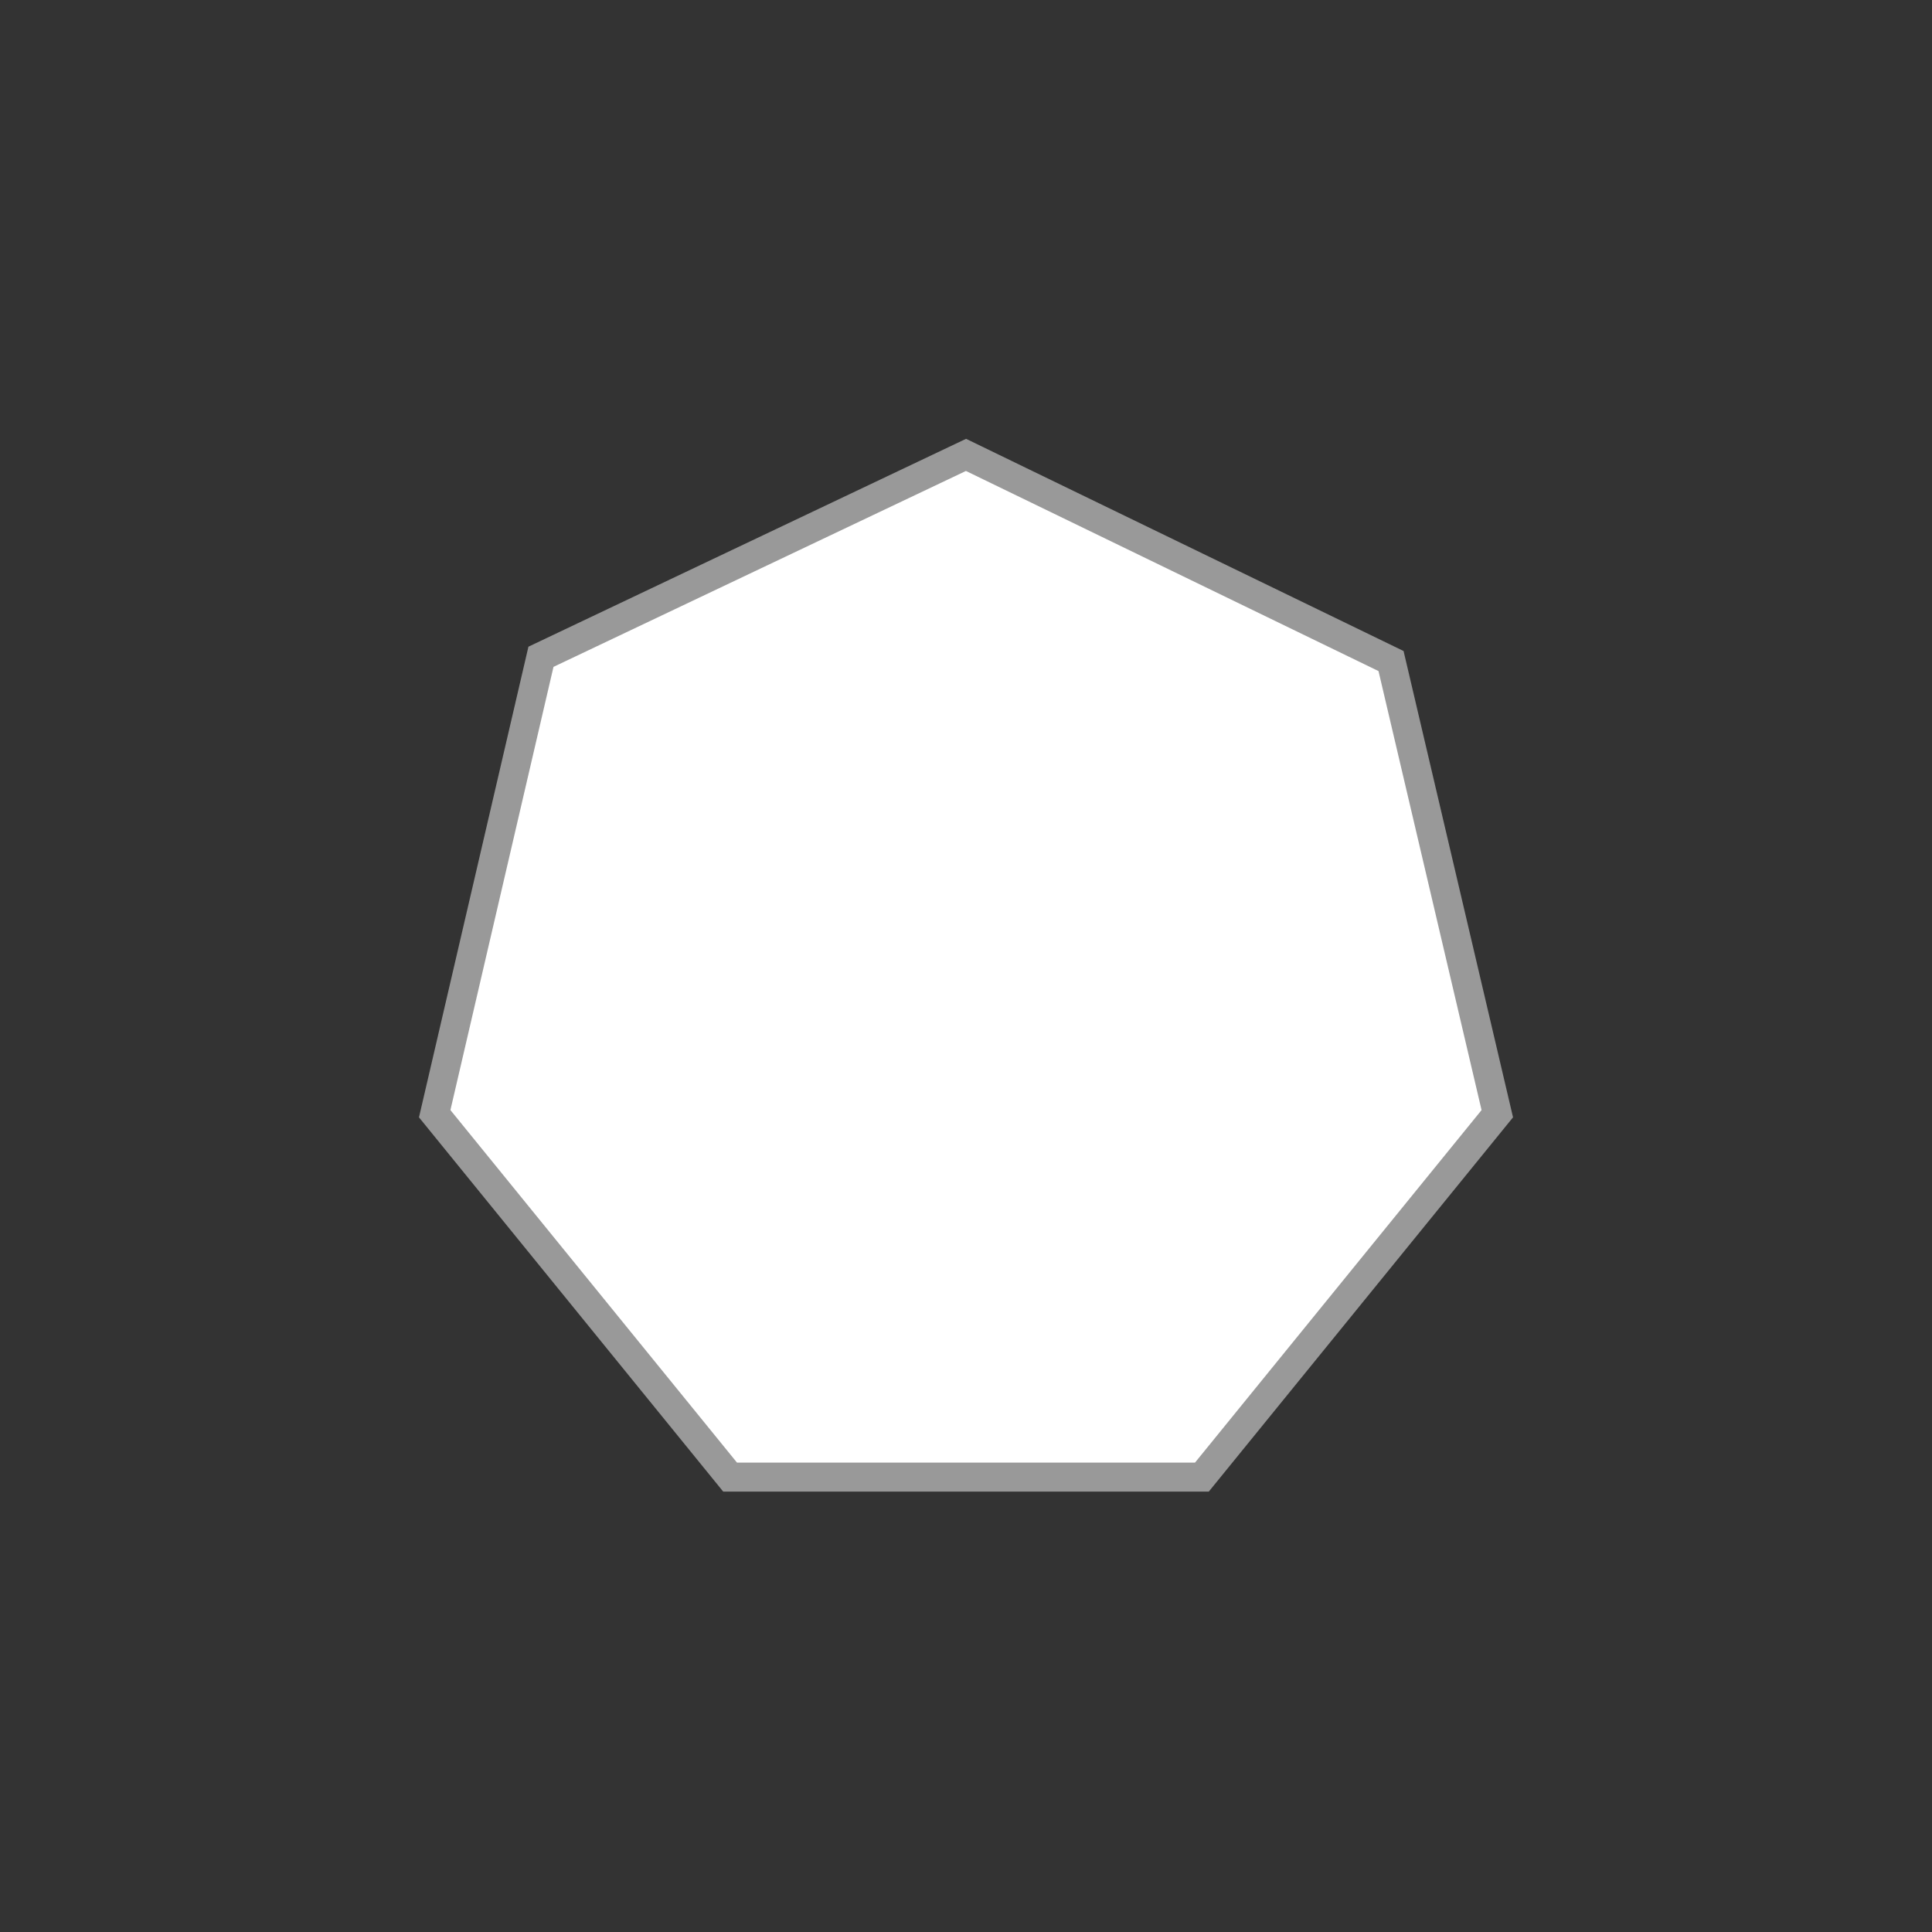 <?xml version="1.0" encoding="utf-8"?>
<!-- Generator: Adobe Illustrator 16.0.0, SVG Export Plug-In . SVG Version: 6.00 Build 0)  -->
<!DOCTYPE svg PUBLIC "-//W3C//DTD SVG 1.1//EN" "http://www.w3.org/Graphics/SVG/1.1/DTD/svg11.dtd">
<svg version="1.1" id="Layer_1" xmlns="http://www.w3.org/2000/svg" xmlns:xlink="http://www.w3.org/1999/xlink" x="0px" y="0px"
	 width="200px" height="200px" viewBox="0 0 200 200" enable-background="new 0 0 200 200" xml:space="preserve">
<rect x="0" y="0" width="200" height="200" fill="#333333" stroke="none"/>
<circle id="outline" fill="none" cx="100" cy="100" r="100"/>
<polygon id="pattern" fill="#FFFFFF" points="75.58,152.91 45,115.291 56,67.99 100,47.09 144,68.431 155,115.291 124.419,152.91 
	"/>
<polygon id="contour" fill="none" stroke="#999999" stroke-width="3" stroke-miterlimit="10" points="75.58,152.91 45,115.291 
	56,67.99 100,47.09 144,68.431 155,115.291 124.419,152.91 "/>
</svg>
